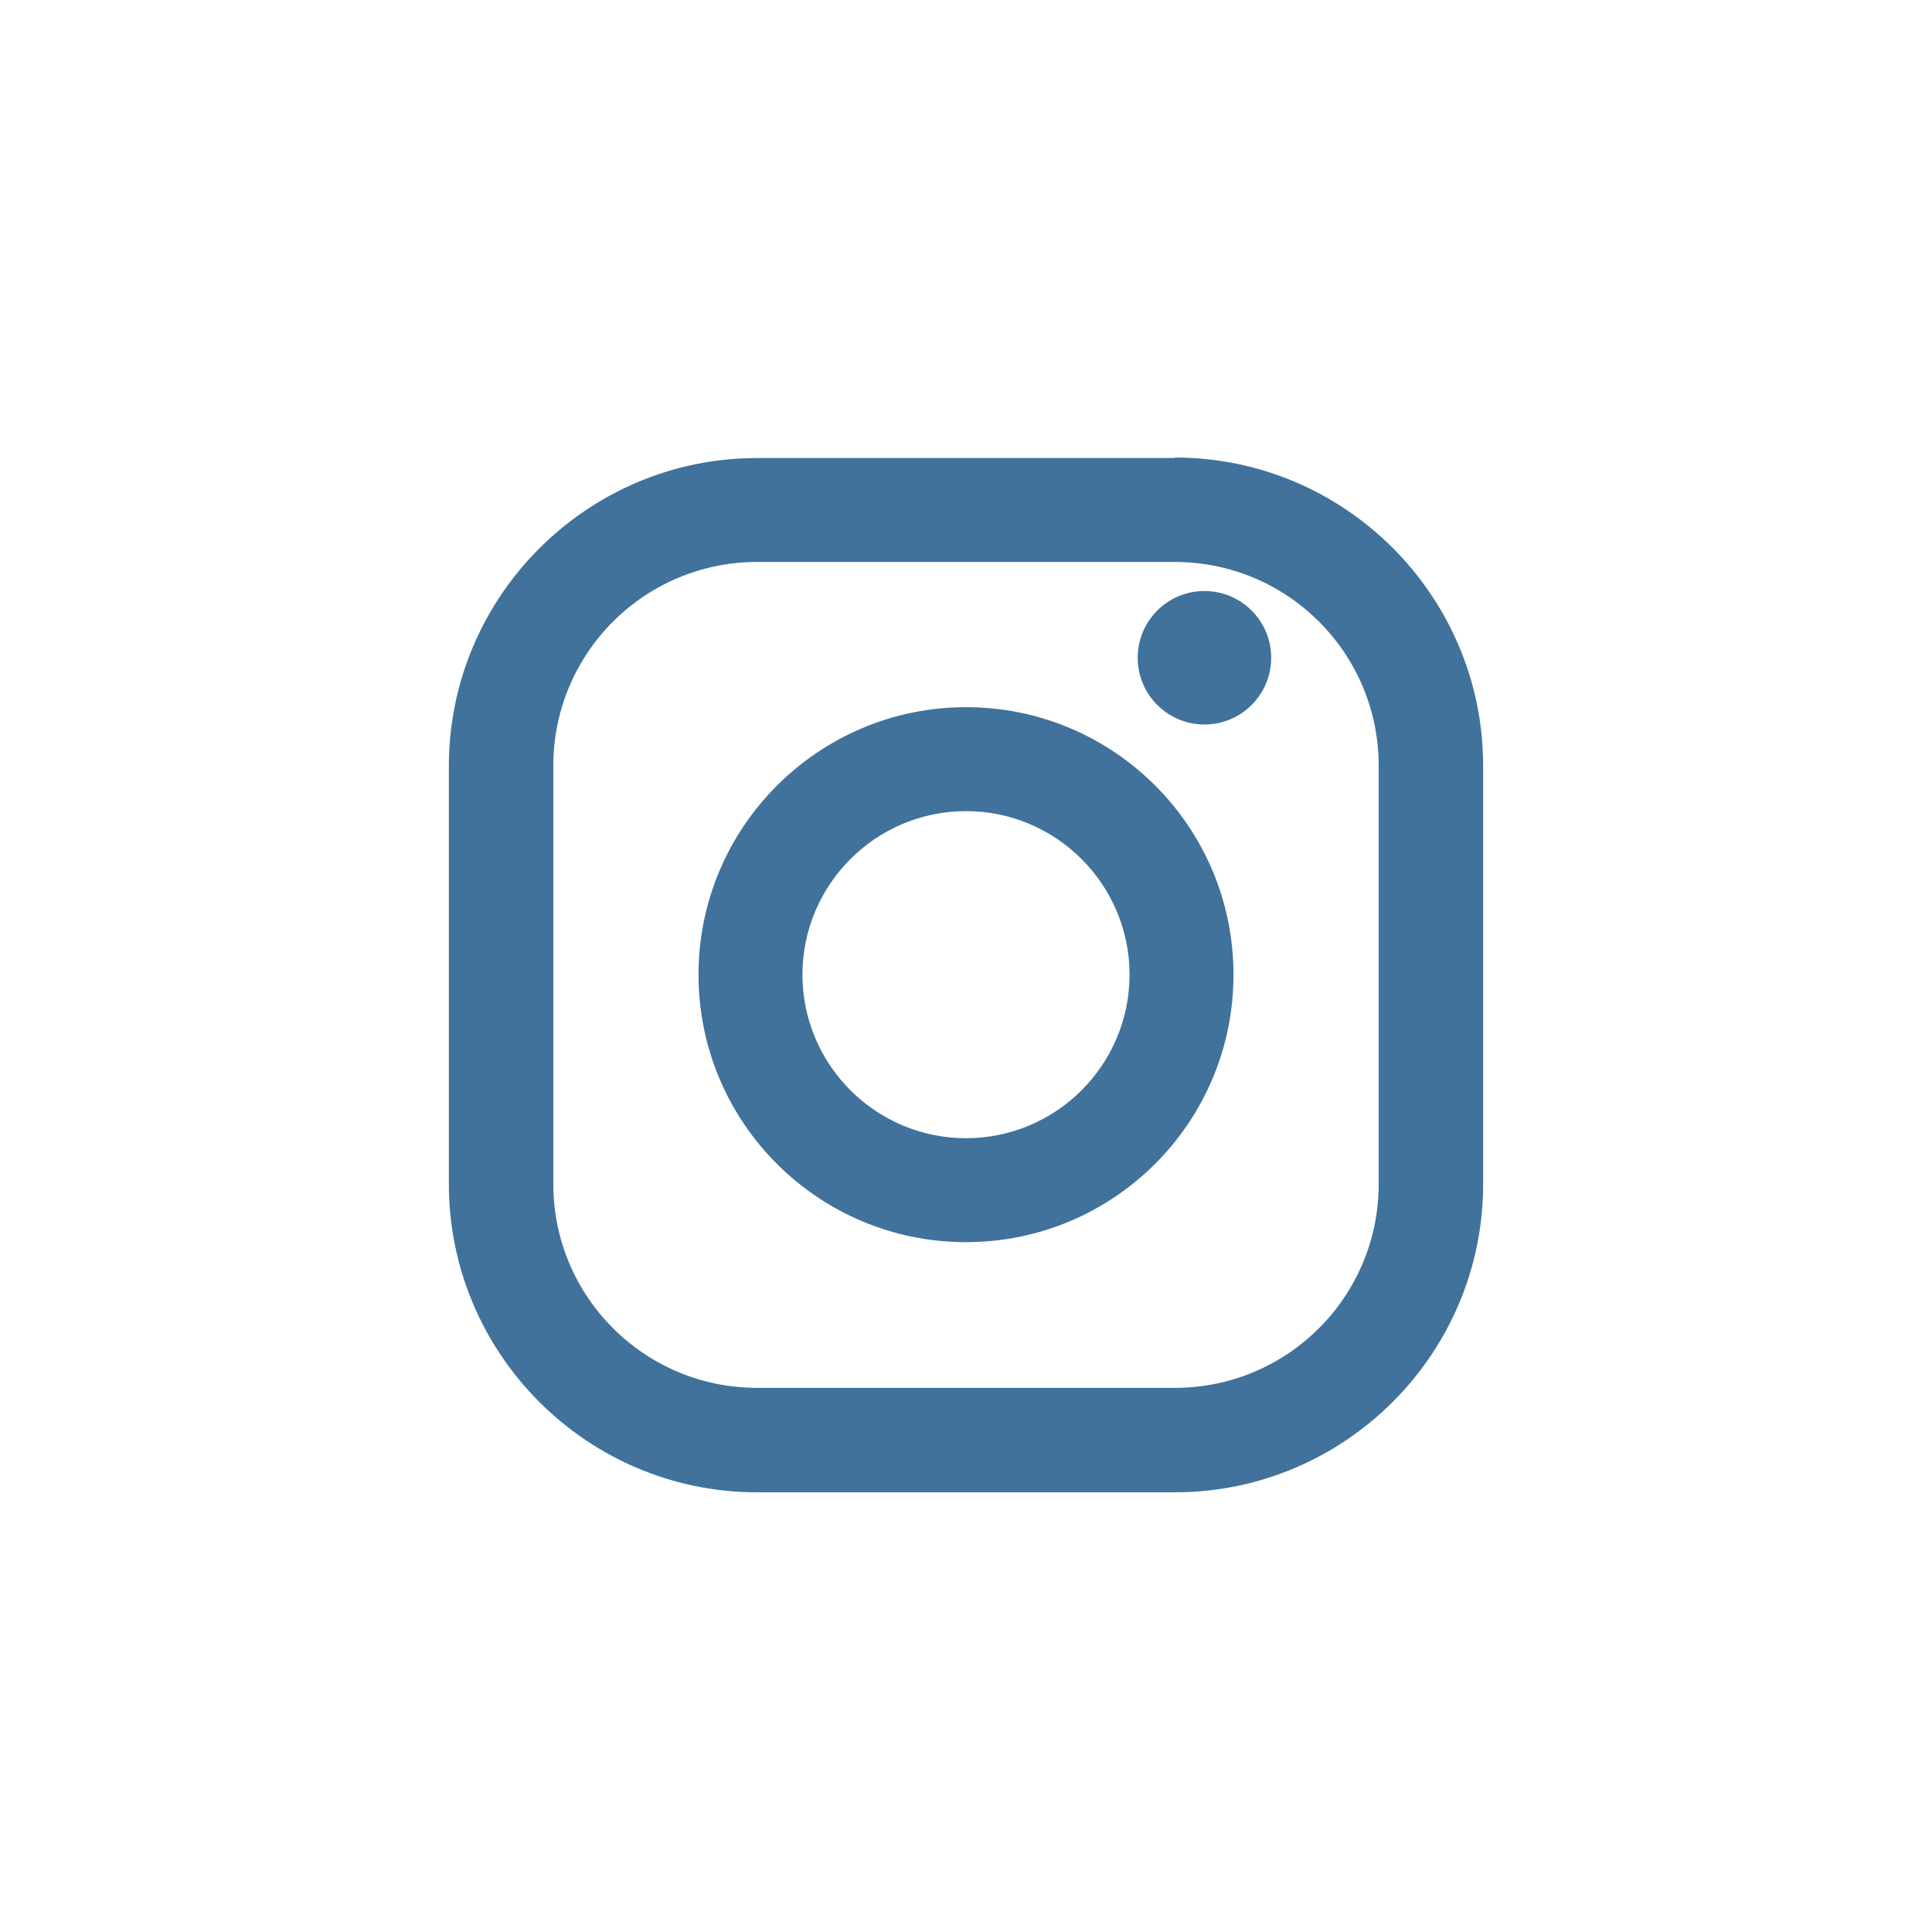 <svg id="ig-icon" xmlns="http://www.w3.org/2000/svg" viewBox="0 0 37.92 37.92"><title>Instagram Icon</title><defs><style>svg#ig-icon .d{fill:#fff;}.e{fill:#40729b;}</style></defs><g id="a"/><g id="b"><g id="c"><g><rect class="d" width="37.92" height="37.92" rx="4" ry="4"/><g><path class="e" d="M23.06,8.99H14.86c-3.33,0-6.05,2.71-6.05,6.05v8.2c0,3.33,2.71,6.05,6.05,6.05h8.2c3.33,0,6.05-2.71,6.05-6.05V15.03c0-3.33-2.71-6.05-6.05-6.05Zm4,14.25c0,2.21-1.79,4-4,4H14.86c-2.21,0-4-1.79-4-4V15.03c0-2.21,1.79-4,4-4h8.2c2.21,0,4,1.79,4,4v8.2h0Z"/><path class="e" d="M18.96,13.88c-2.89,0-5.25,2.35-5.25,5.25s2.35,5.25,5.25,5.25,5.25-2.35,5.25-5.25-2.35-5.25-5.25-5.25Zm0,8.46c-1.77,0-3.21-1.44-3.21-3.21s1.44-3.21,3.21-3.21,3.21,1.44,3.21,3.21-1.44,3.21-3.21,3.21Z"/><circle class="e" cx="23.64" cy="12.91" r="1.31"/></g></g></g></g></svg>